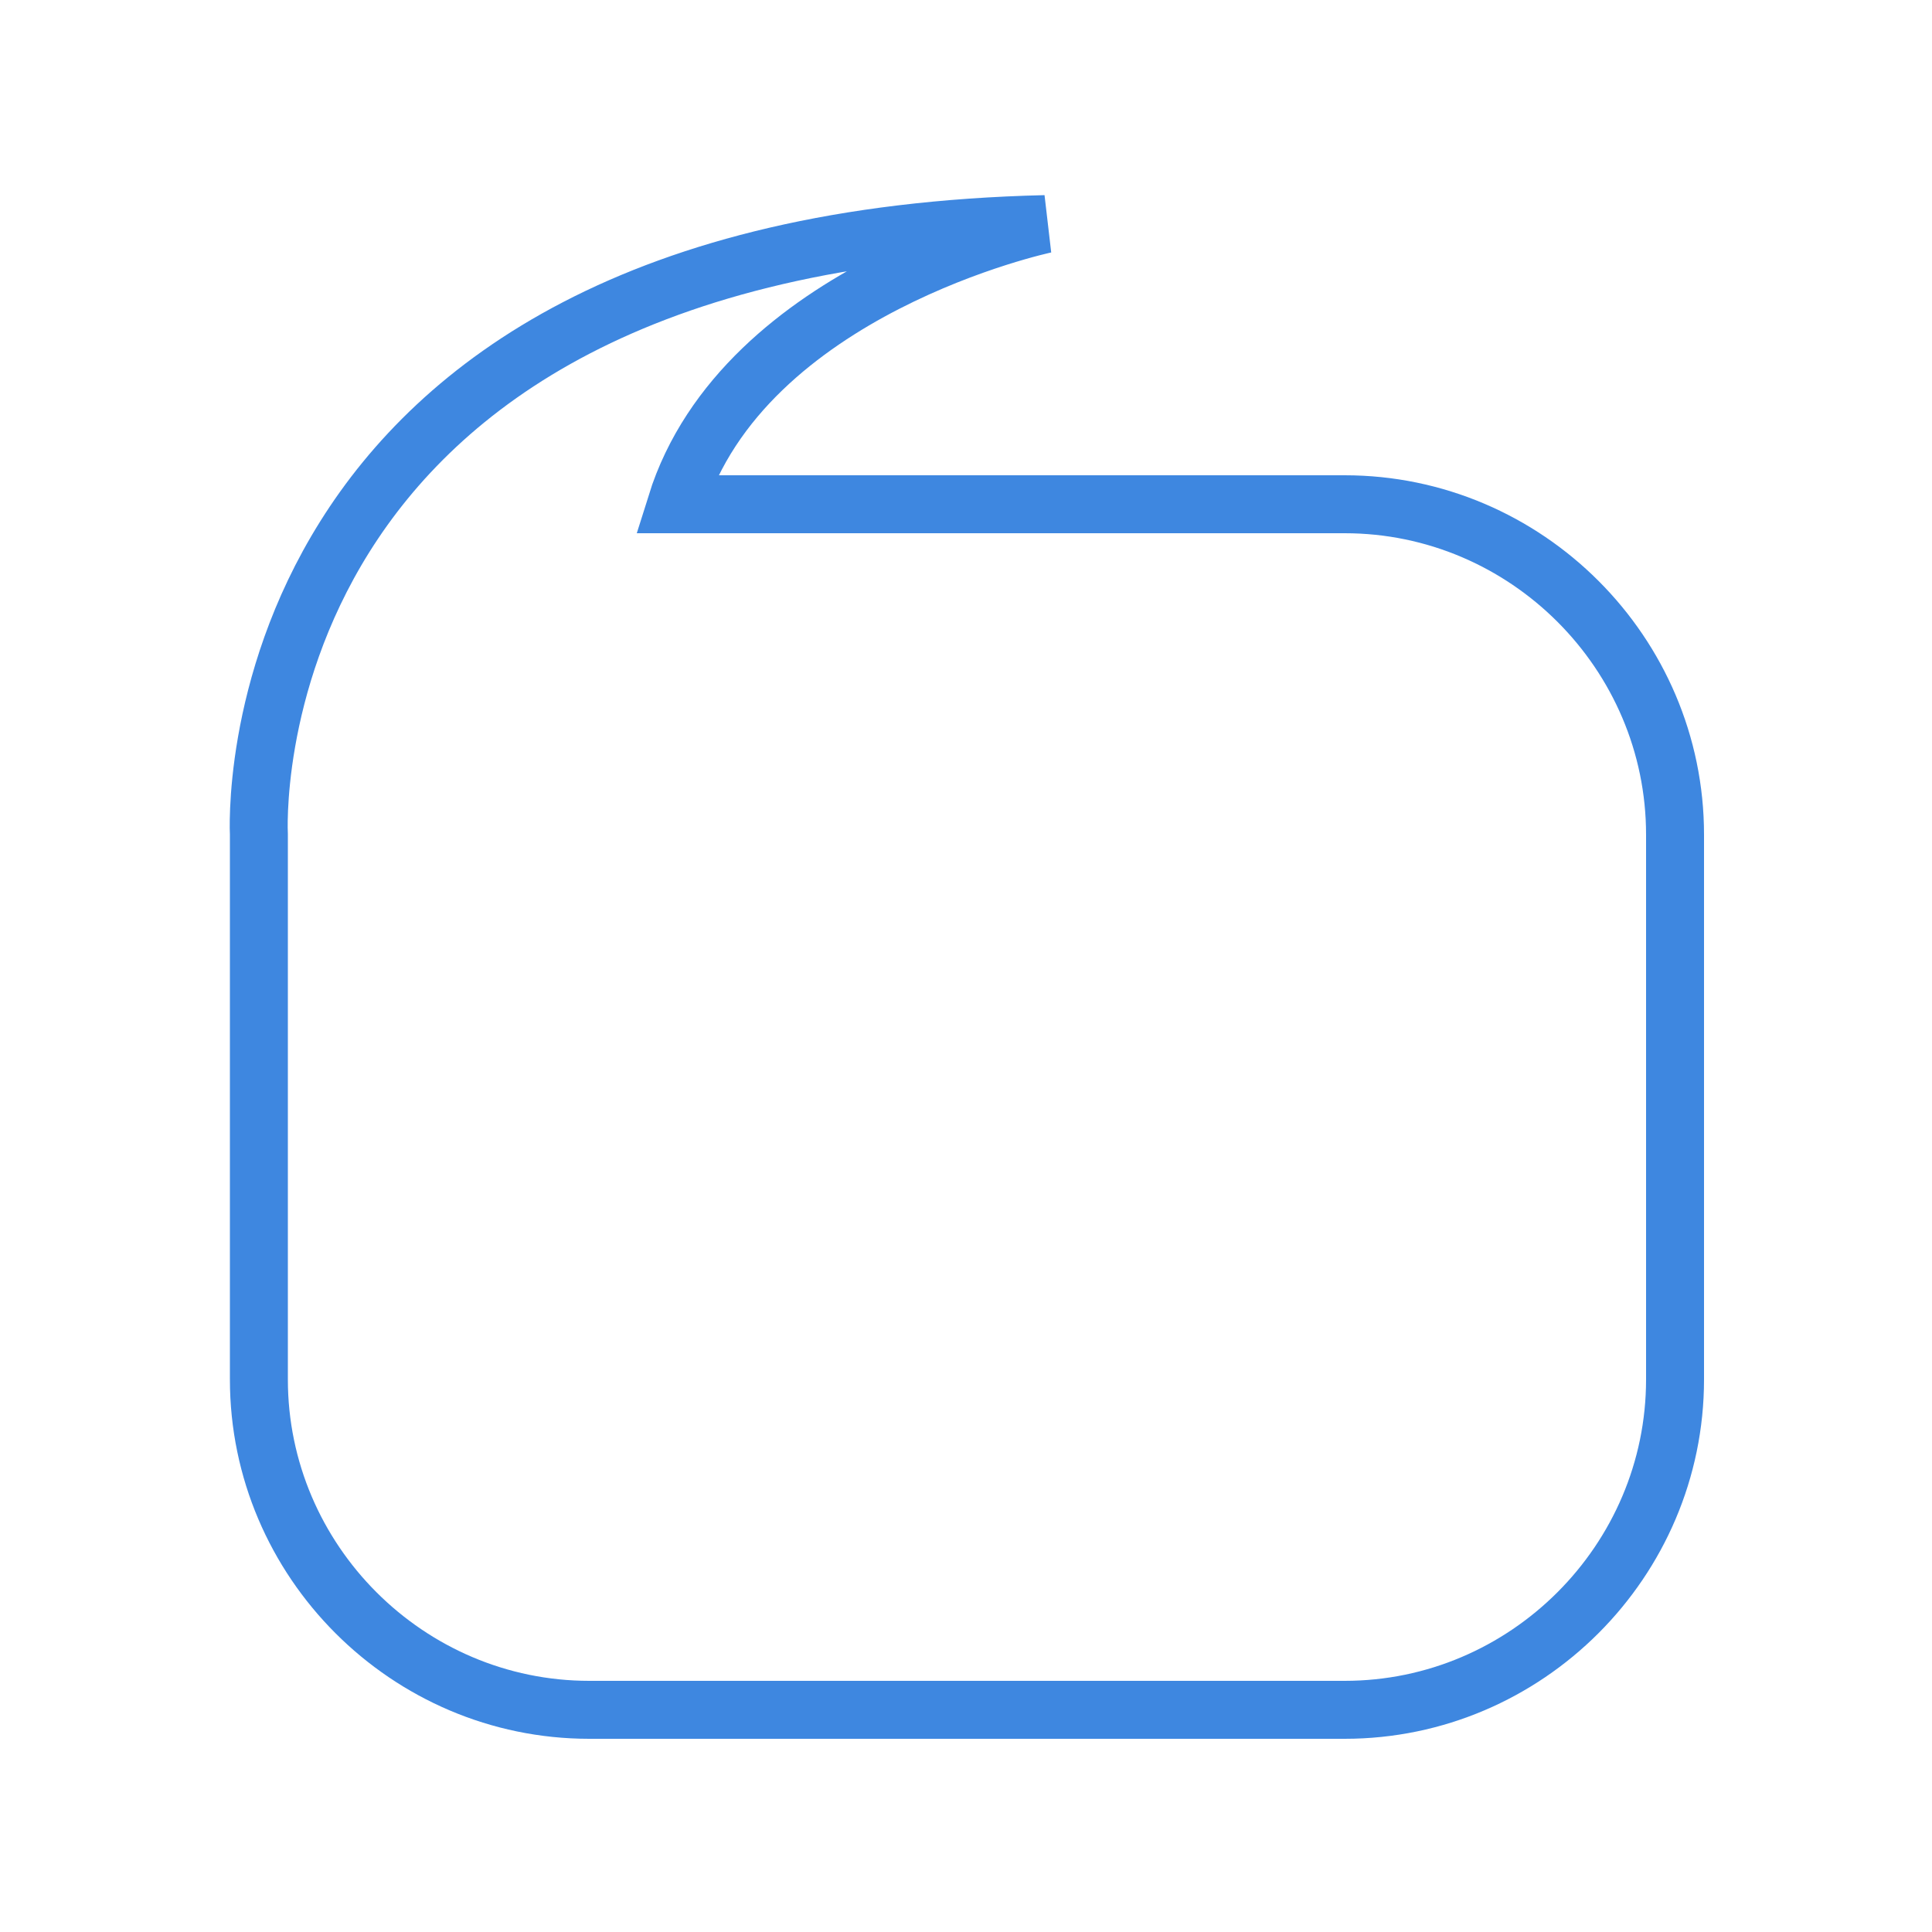 <?xml version="1.0" encoding="UTF-8"?>
<svg id="Layer_1" xmlns="http://www.w3.org/2000/svg" version="1.1" viewBox="0 0 100 100">
  <!-- Generator: Adobe Illustrator 29.5.1, SVG Export Plug-In . SVG Version: 2.1.0 Build 141)  -->
  <defs>
    <style>
      .st0 {
        fill: none;
        stroke: #3e87e0;
        stroke-miterlimit: 10;
        stroke-width: 3px;
      }
    </style>
  </defs>
  <path class="st0" d="M35,26.1c3.5-11.2,19.1-14.5,19.1-14.5C11.7,12.6,13.4,43.2,13.4,43.2v28.2c0,9.4,7.7,17.1,17.1,17.1h39.1c9.4,0,17.1-7.7,17.1-17.1v-28.2c0-9.4-7.7-17.1-17.1-17.1h-34.6Z"/>
</svg>